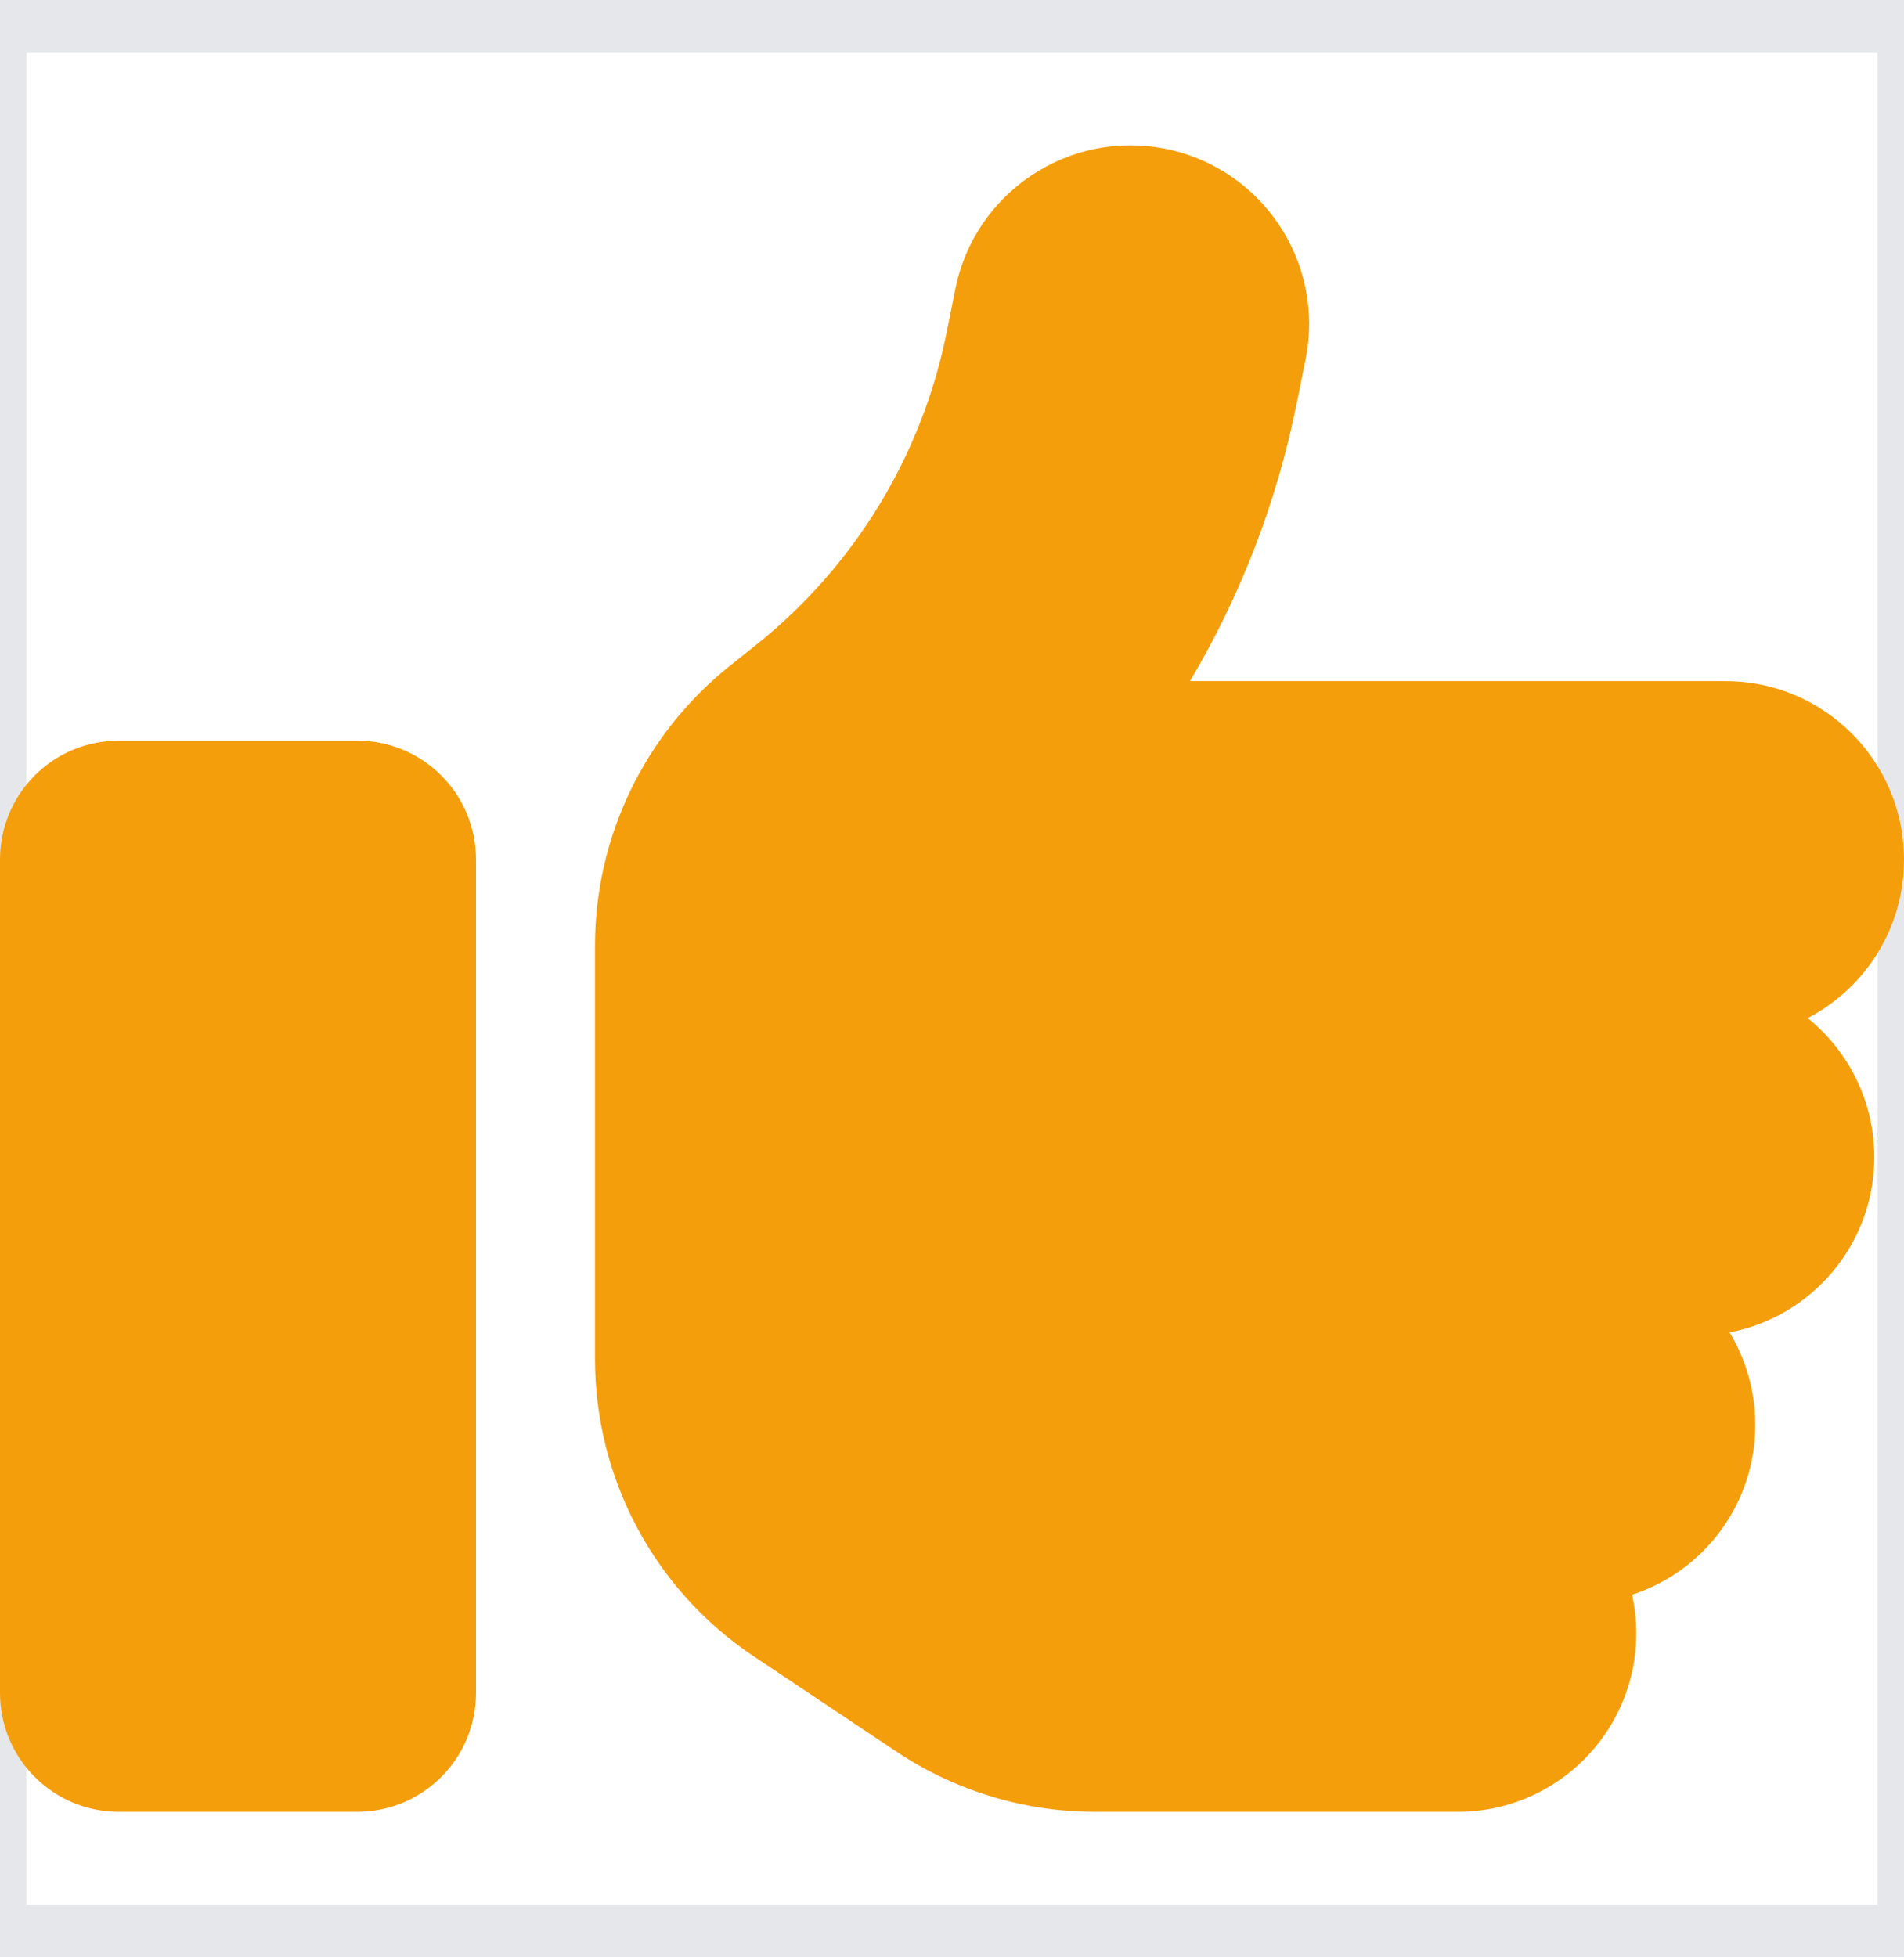 <svg width="36" height="37" viewBox="0 0 36 37" fill="none" xmlns="http://www.w3.org/2000/svg">
<path d="M36 36.5H0V0.5H36V36.5Z" stroke="#E5E7EB"/>
<path d="M22.036 2.813C23.864 3.179 25.052 4.958 24.687 6.786L24.525 7.587C24.152 9.465 23.463 11.251 22.5 12.875H32.625C34.488 12.875 36 14.387 36 16.25C36 17.551 35.262 18.683 34.179 19.245C34.945 19.864 35.438 20.813 35.438 21.875C35.438 23.52 34.256 24.891 32.702 25.187C33.012 25.7 33.188 26.297 33.188 26.937C33.188 28.435 32.21 29.708 30.86 30.144C30.909 30.376 30.938 30.622 30.938 30.875C30.938 32.738 29.426 34.25 27.562 34.25H20.707C19.371 34.25 18.07 33.856 16.959 33.118L14.252 31.311C12.375 30.059 11.25 27.95 11.25 25.693V23V19.625V17.874C11.25 15.821 12.185 13.887 13.781 12.601L14.302 12.186C16.165 10.695 17.438 8.6 17.902 6.266L18.063 5.464C18.429 3.636 20.208 2.448 22.036 2.813ZM2.25 14H6.75C7.995 14 9 15.005 9 16.25V32C9 33.244 7.995 34.25 6.75 34.25H2.25C1.005 34.25 0 33.244 0 32V16.25C0 15.005 1.005 14 2.25 14Z" fill="#F59E0B"/>
</svg>
